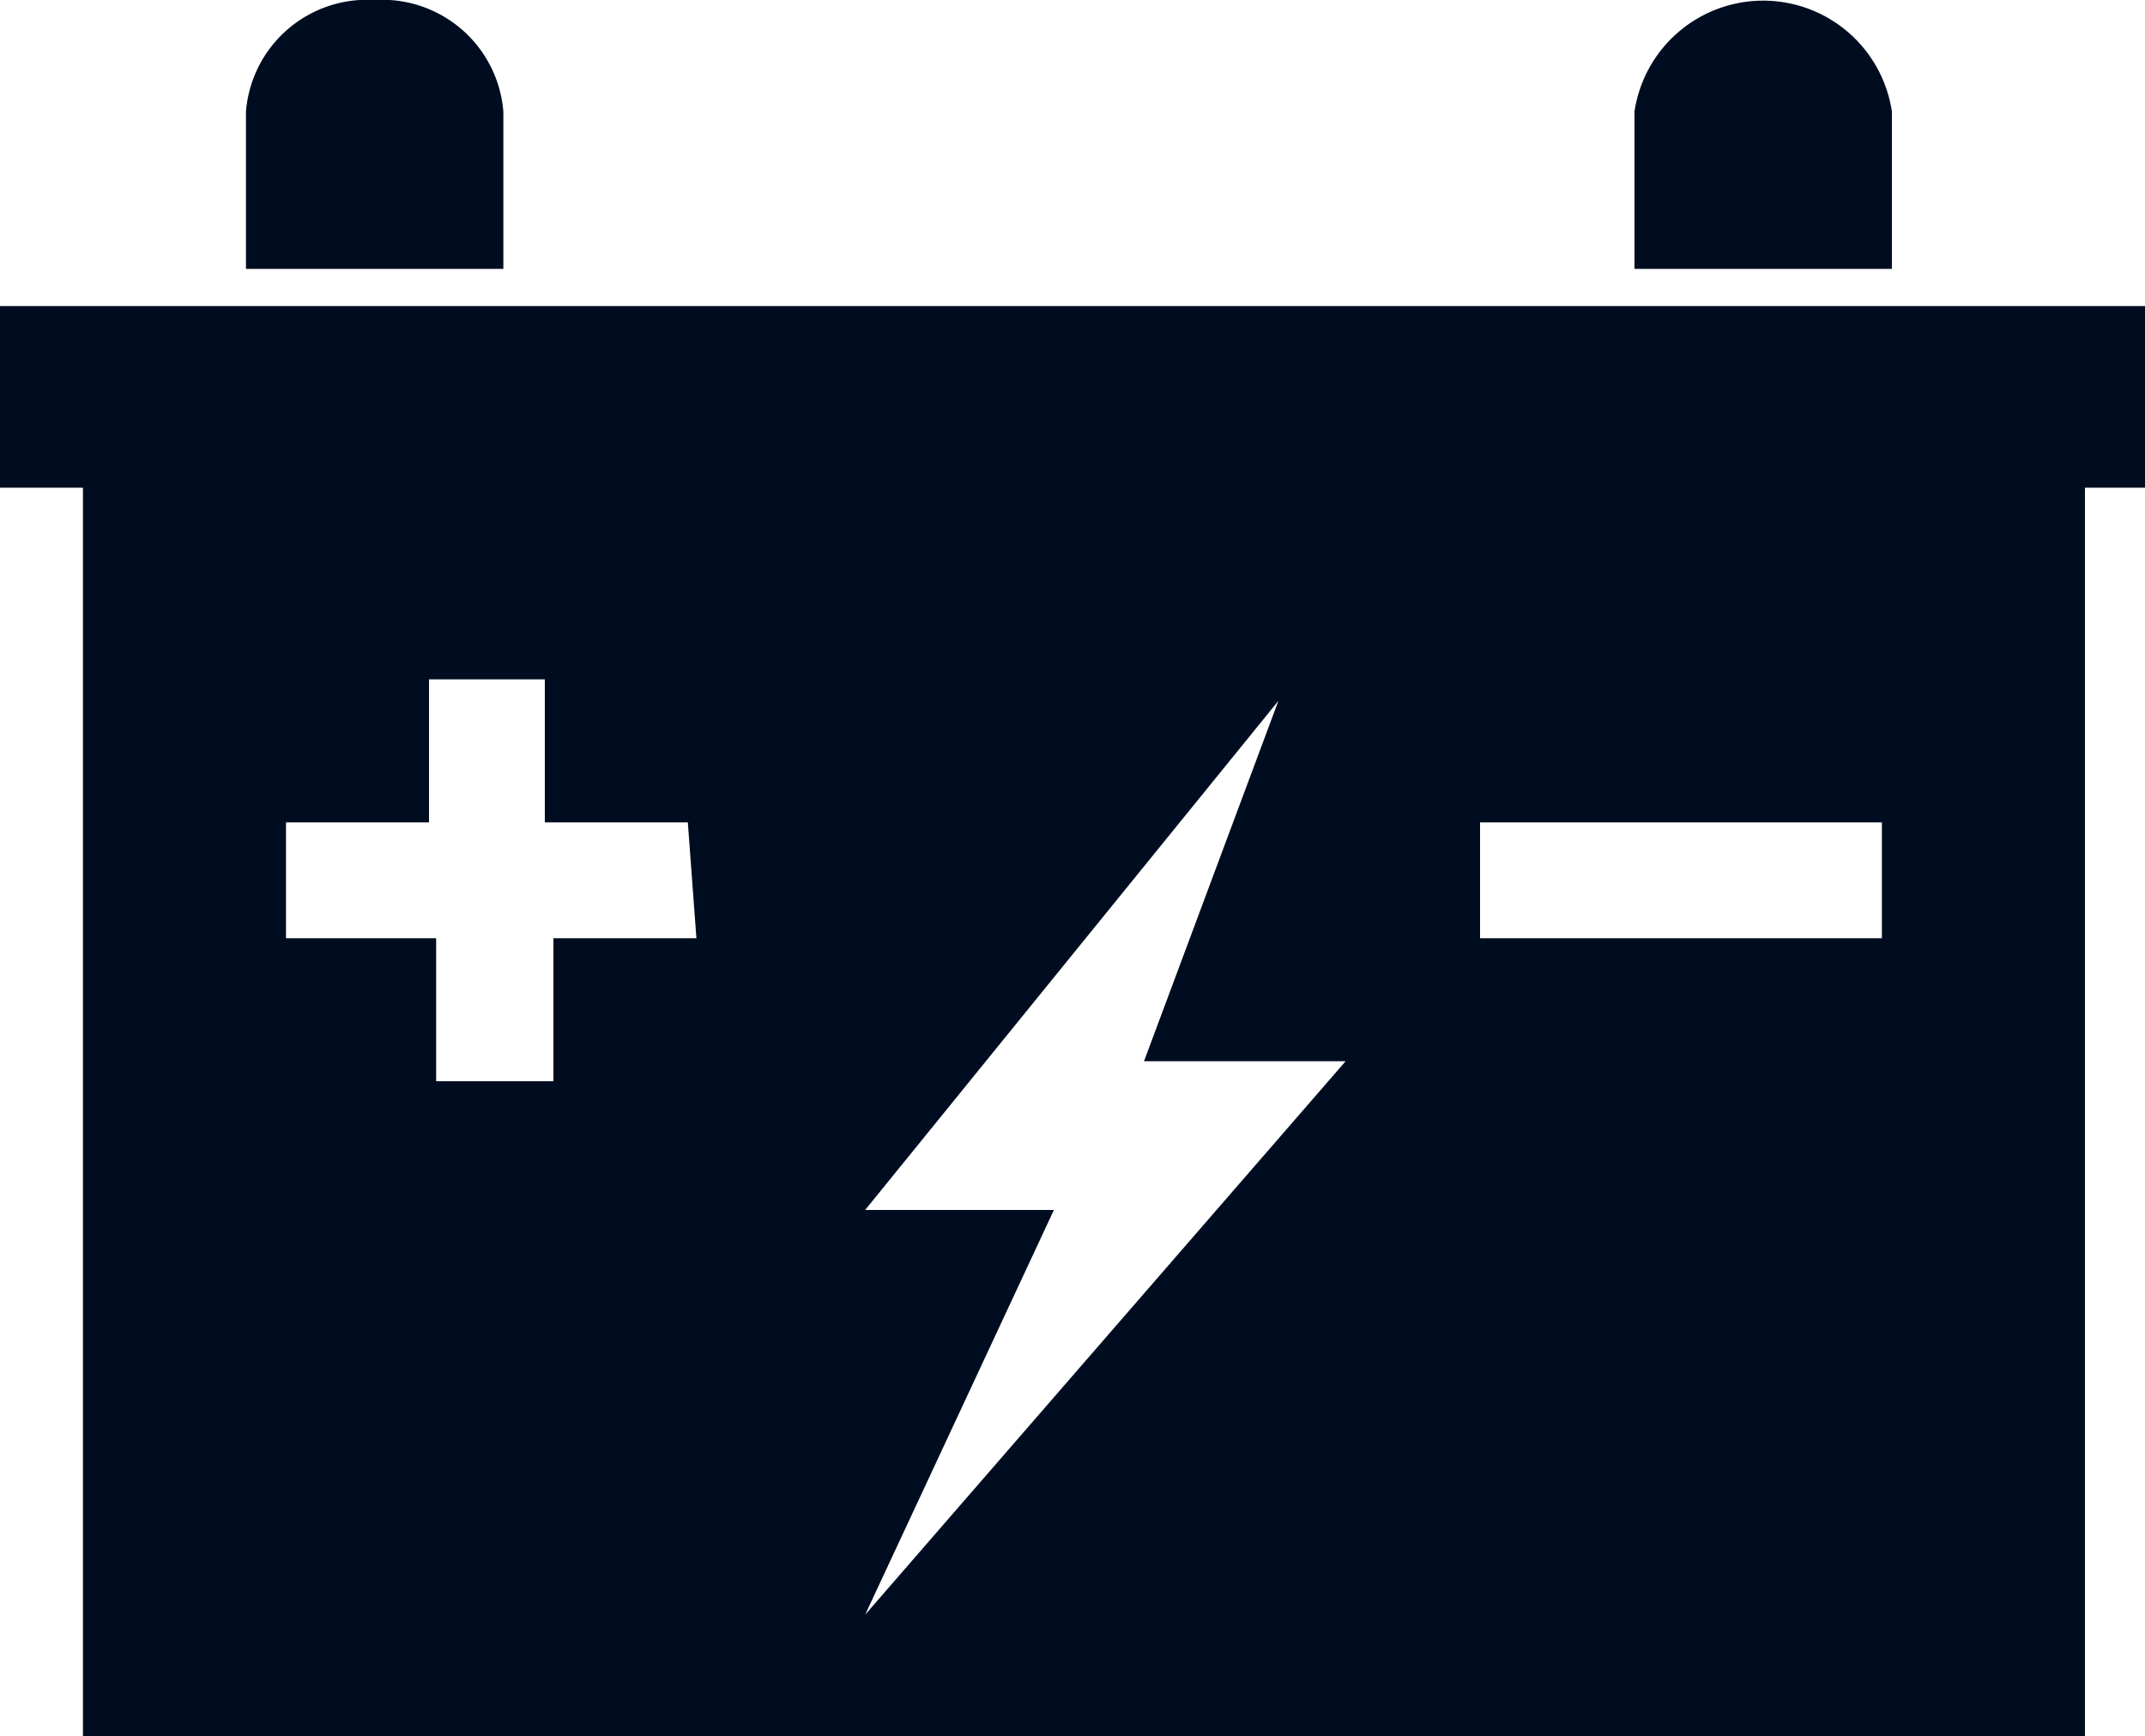 <svg xmlns="http://www.w3.org/2000/svg" viewBox="0 0 15 12.14"><defs><style>.cls-1{fill:#000d20;}</style></defs><g id="Laag_2" data-name="Laag 2"><g id="Ñëîé_1" data-name="Ñëîé 1"><path class="cls-1" d="M13.23.78a.91.91,0,0,0-1.8,0v1.1h1.8Z"/><path class="cls-1" d="M3.52.78A.85.85,0,0,0,2.62,0a.85.85,0,0,0-.9.78v1.1h1.8Z"/><path class="cls-1" d="M0,2.14V3.41H.58v8.73h14V3.41H15V2.14ZM4.87,6.56h-1v1H3.05v-1H2V5.75h1v-1h.81v1h1Zm1.18,4.73L7.37,8.46H6.05L8.94,4.9,8,7.42l1.41,0Zm7.11-4.73H10.35V5.75h2.81Z"/></g></g></svg>